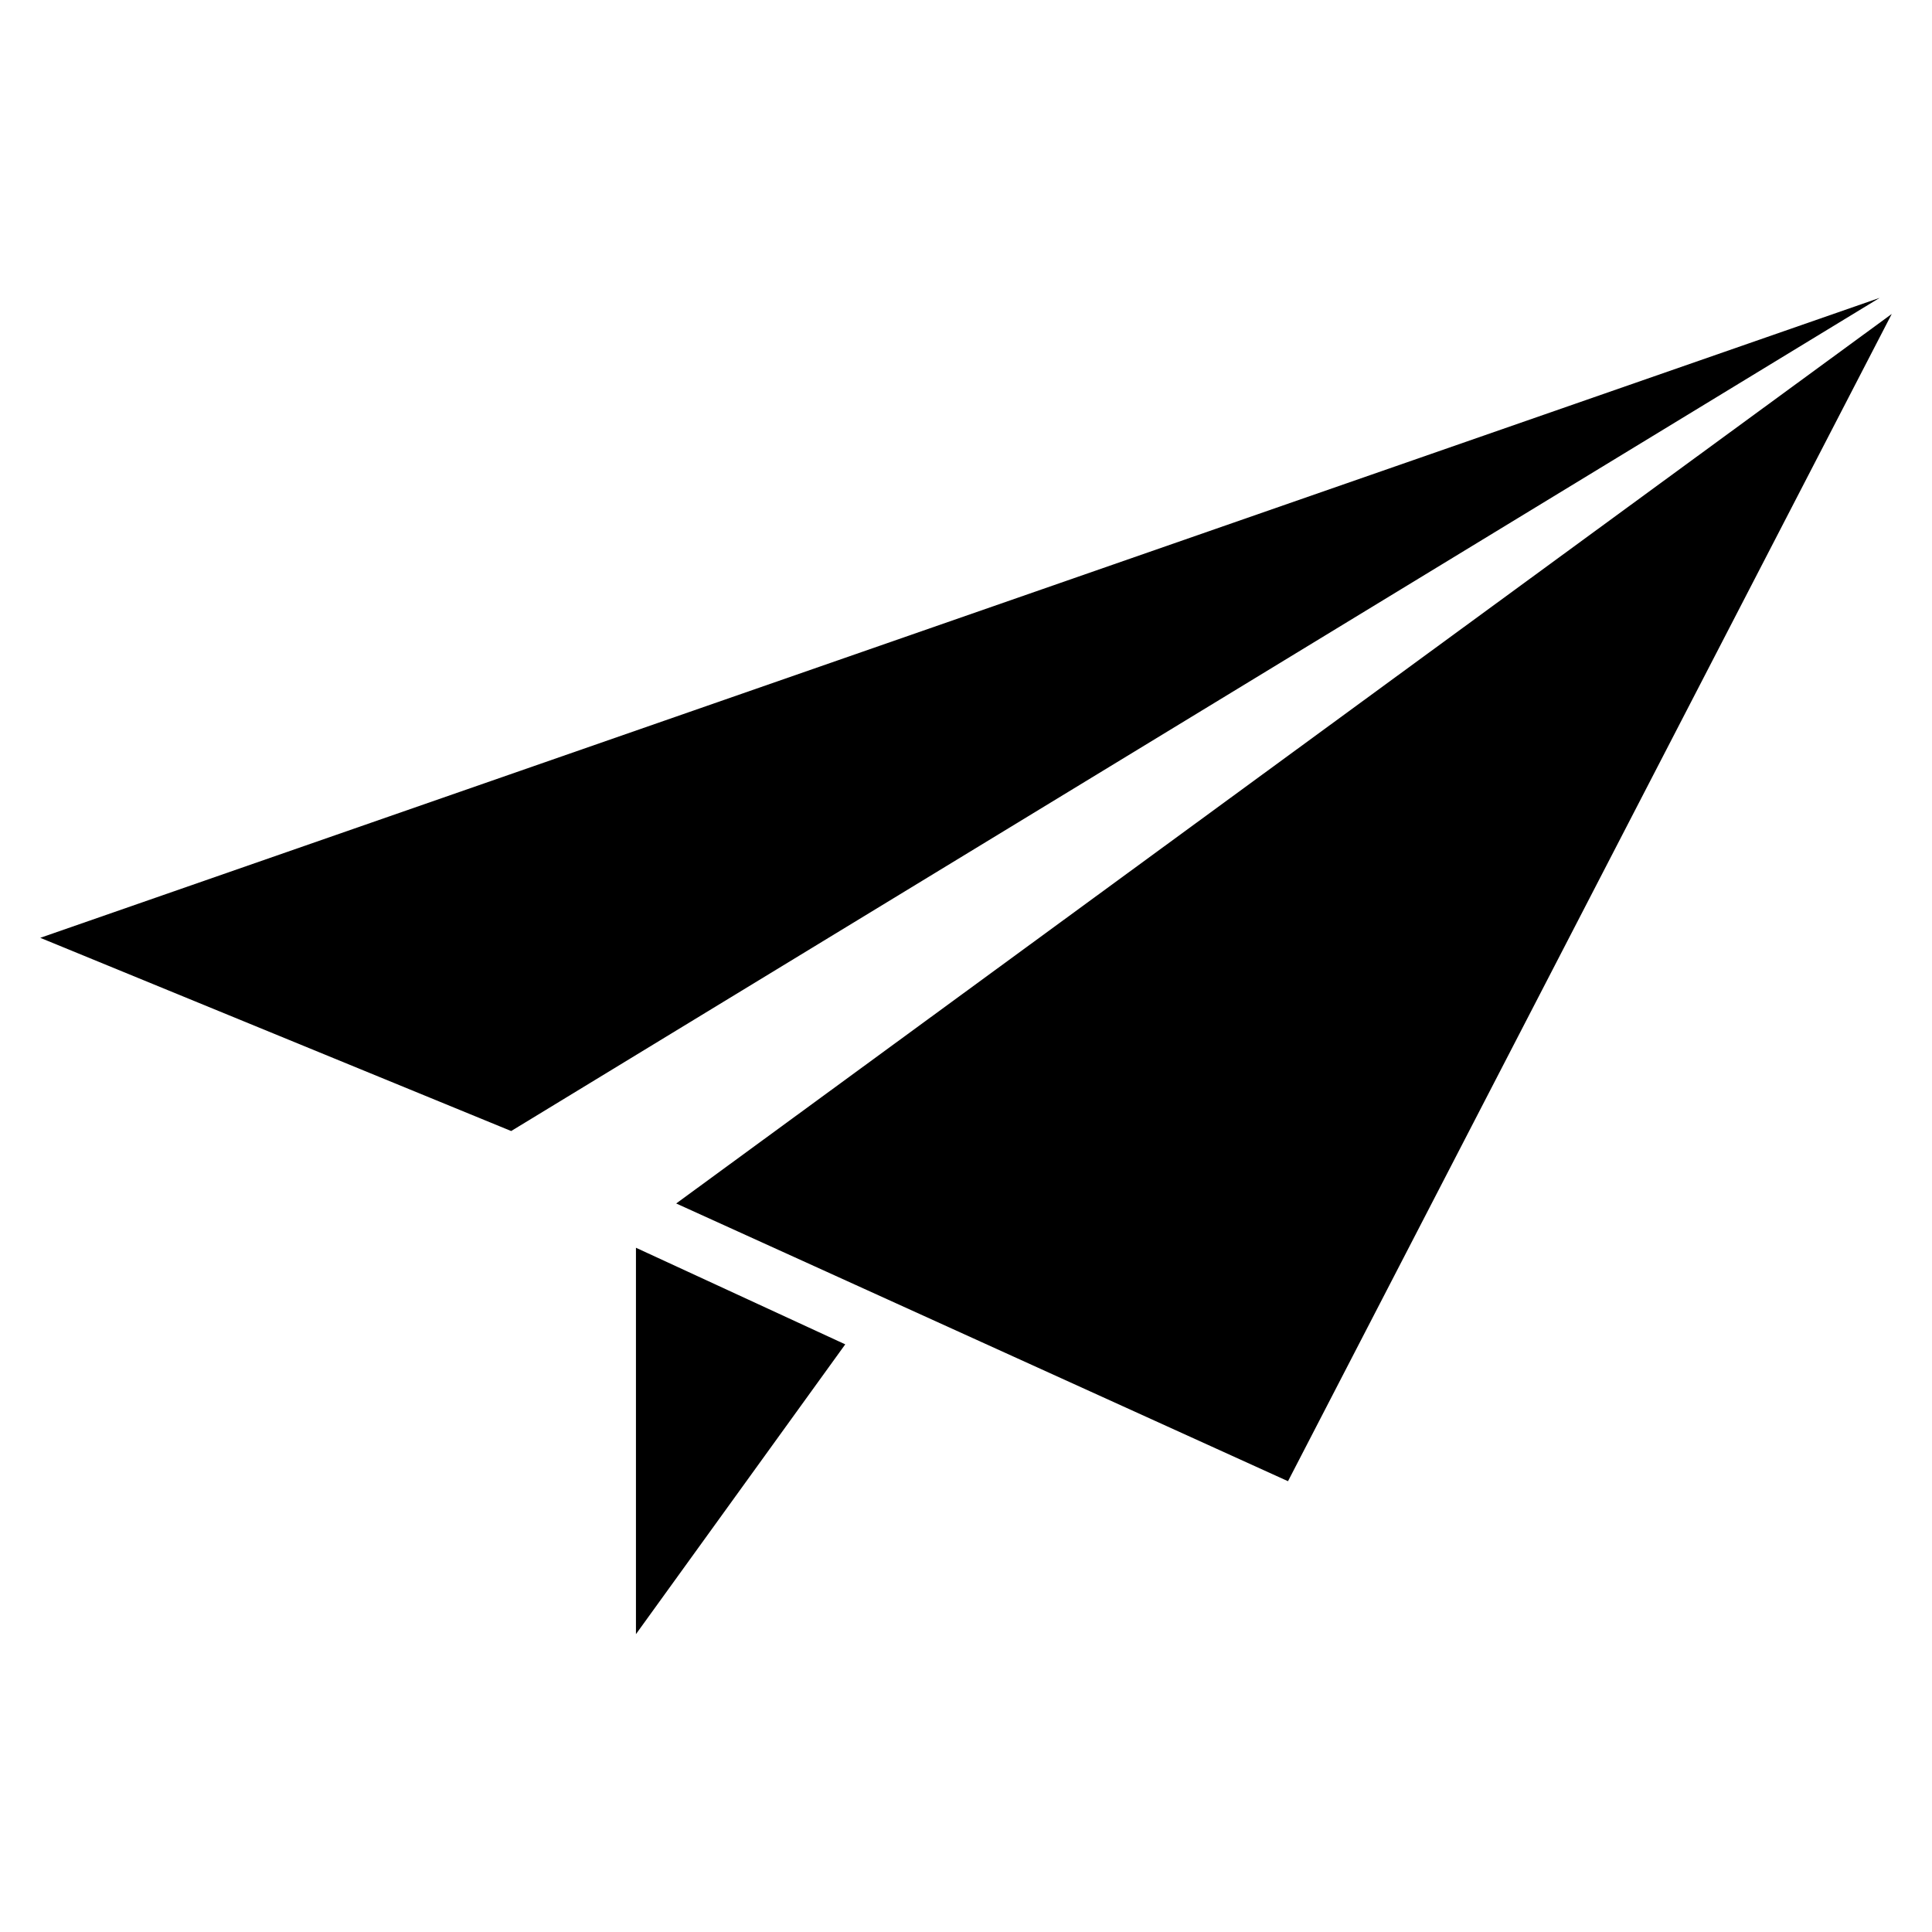 <svg enable-background="new 0 0 48 48" viewBox="0 0 48 48" xmlns="http://www.w3.org/2000/svg"><path d="m15.8 40.6 5.2-7.2-5.2-2.4z"/><path d="m1 23.3 11.7 4.8 34-20.7z"/><path d="m16.8 29.9 15.2 6.9 15-29z"/></svg>